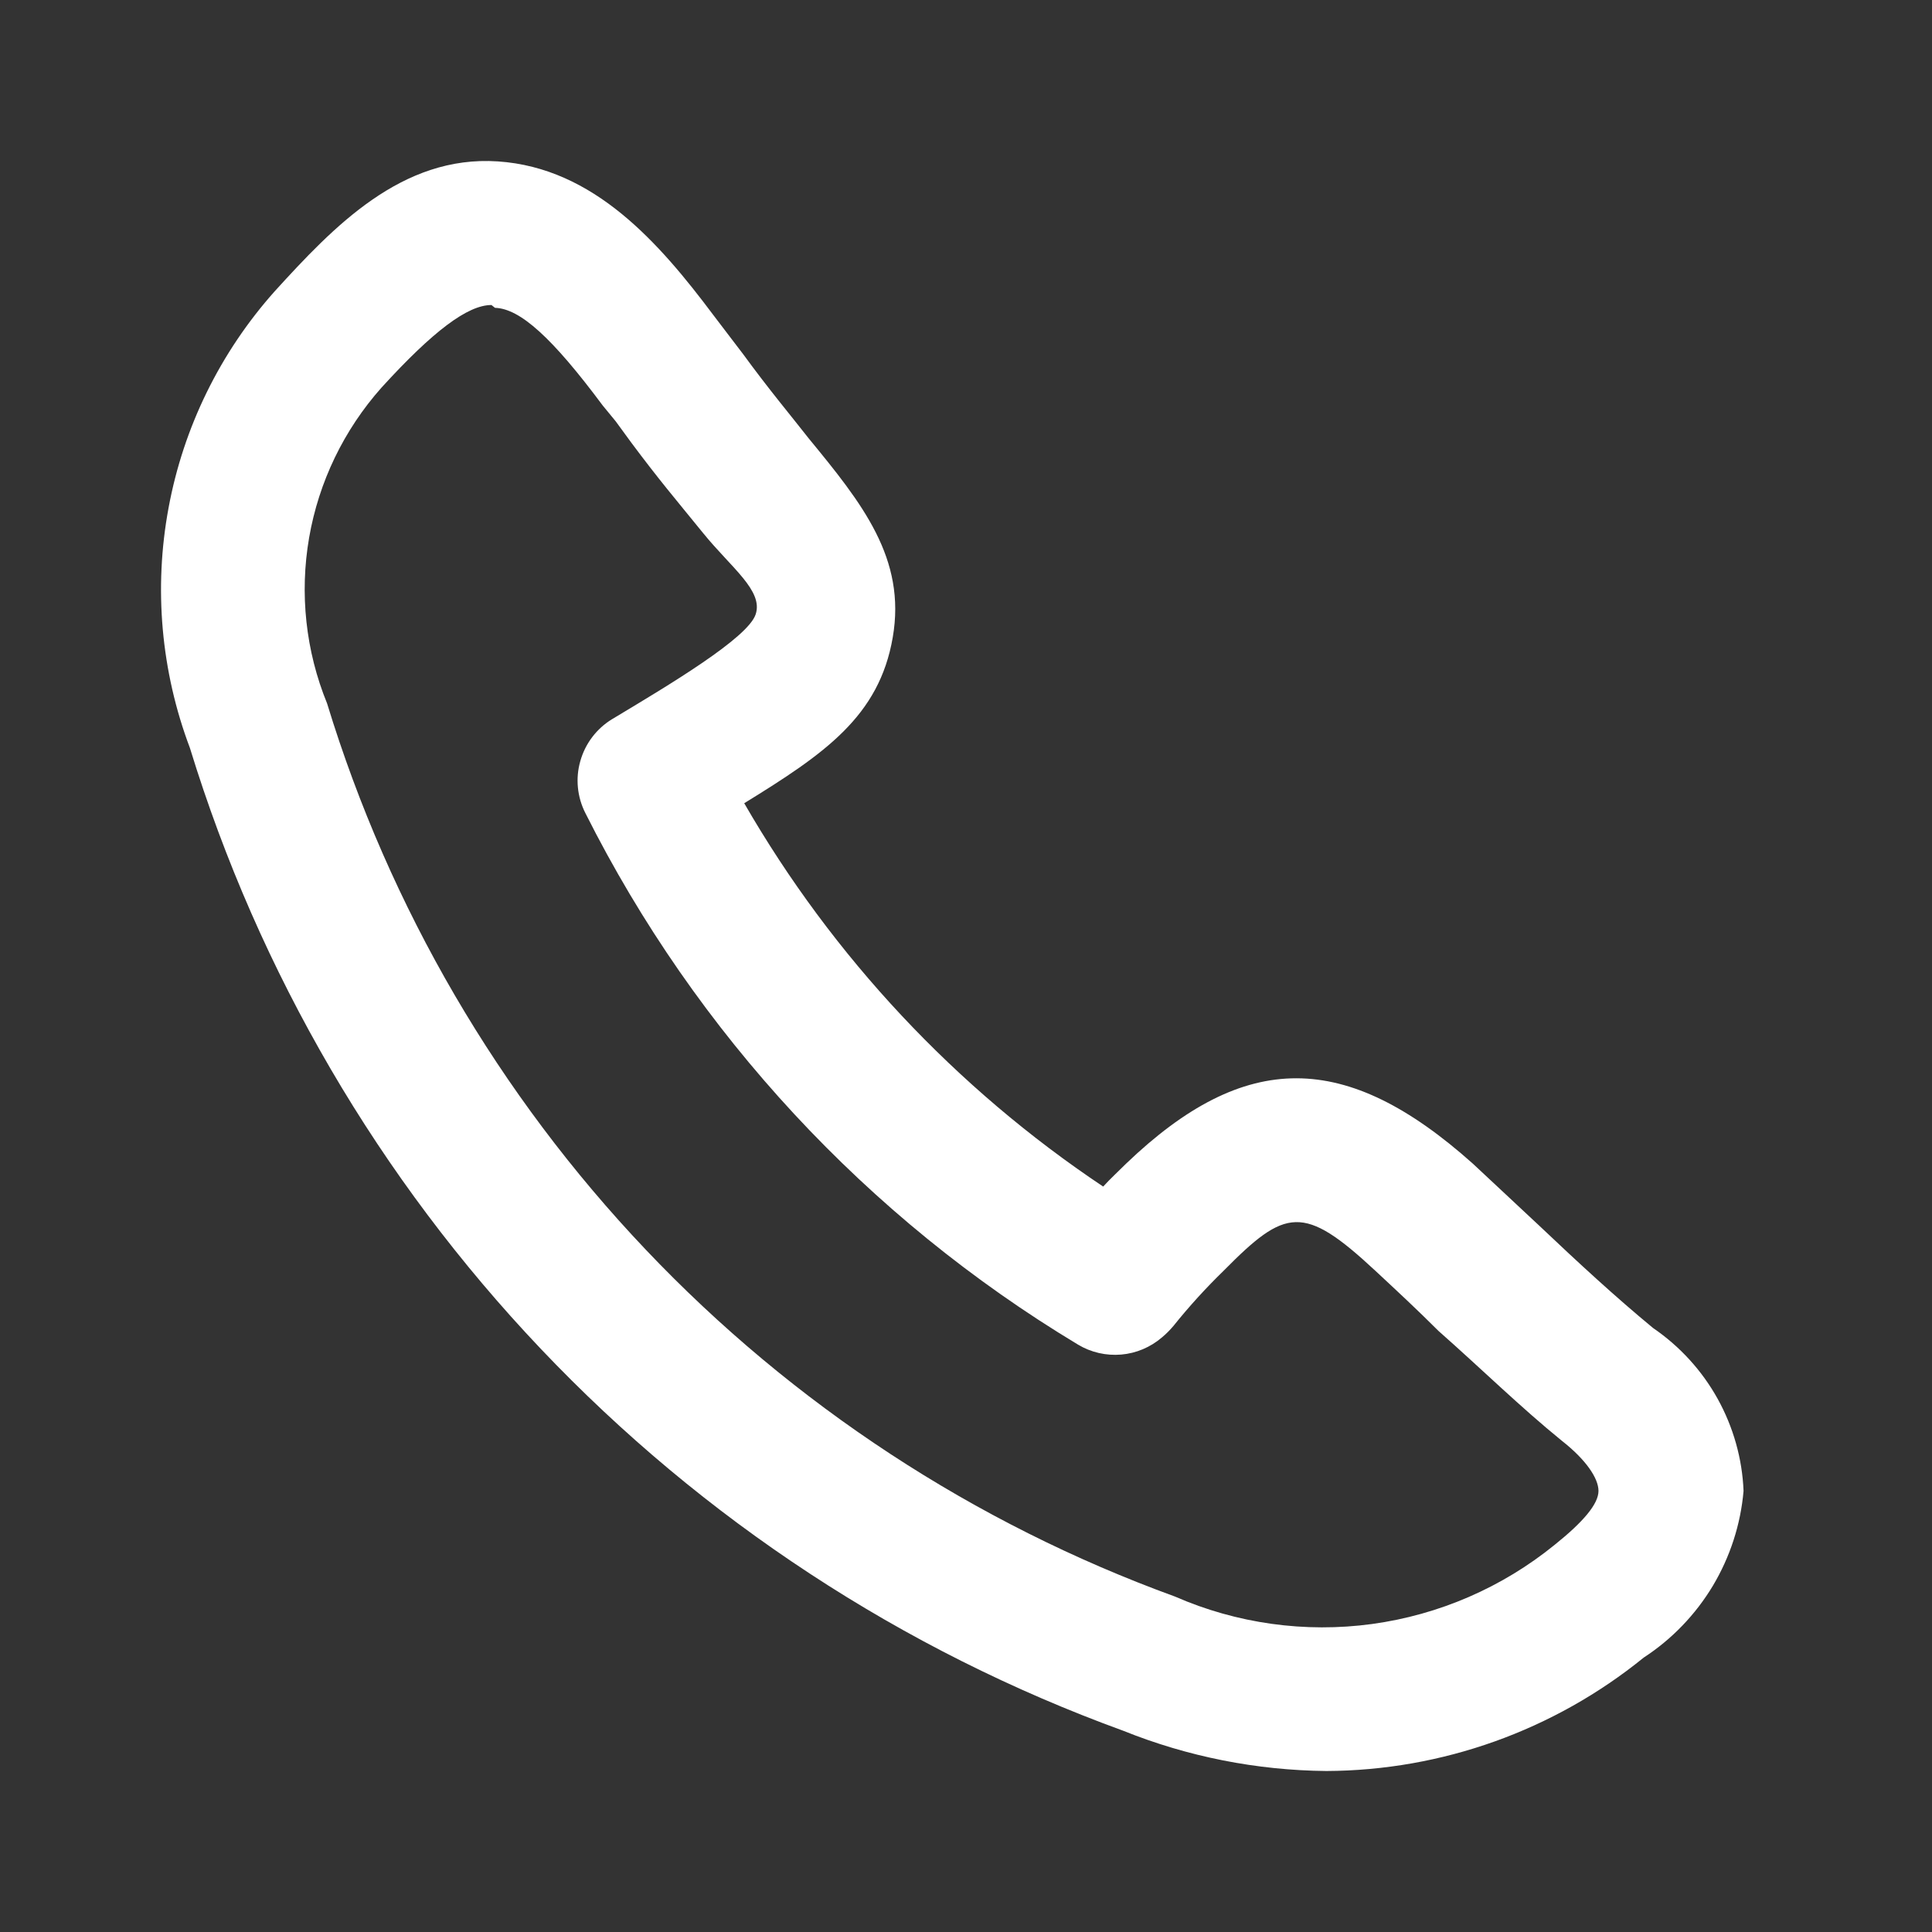 <?xml version="1.0" encoding="utf-8"?>
<svg xmlns="http://www.w3.org/2000/svg" width="24px" height="24px" viewBox="0 0 24 24" fill="none">
<rect x="0" y="0" width="24" height="24" fill="#333333" stroke="none"/>
<path d="M16.477 22C15.612 21.992 14.756 21.823 13.953 21.5C11.208 20.501 8.733 18.878 6.721 16.759C4.709 14.641 3.216 12.084 2.359 9.291C2 8.34 1.908 7.308 2.094 6.308C2.279 5.308 2.735 4.378 3.412 3.619C4.143 2.816 4.99 1.925 6.185 2.005C7.38 2.085 8.192 3.021 8.861 3.913L9.004 4.101L9.235 4.404C9.547 4.832 9.824 5.162 10.047 5.447C10.707 6.25 11.26 6.937 11.09 7.918C10.921 8.899 10.244 9.363 9.245 9.978C10.346 11.887 11.872 13.516 13.704 14.74C13.793 14.642 13.891 14.553 13.989 14.455C15.469 13.037 16.718 13.046 18.296 14.455L19.117 15.222C19.616 15.695 20.071 16.114 20.535 16.497C20.867 16.724 21.142 17.025 21.337 17.376C21.532 17.728 21.643 18.12 21.659 18.521C21.623 18.938 21.492 19.34 21.278 19.699C21.063 20.057 20.769 20.363 20.419 20.591C19.304 21.496 17.913 21.994 16.477 22ZM6.105 3.789C5.811 3.789 5.382 4.11 4.74 4.814C4.272 5.34 3.96 5.986 3.84 6.679C3.72 7.373 3.797 8.086 4.063 8.738C4.839 11.277 6.195 13.6 8.023 15.525C9.851 17.451 12.101 18.925 14.596 19.833C15.365 20.169 16.212 20.287 17.044 20.174C17.876 20.06 18.661 19.72 19.313 19.19C19.669 18.905 19.857 18.682 19.857 18.521C19.857 18.361 19.697 18.129 19.402 17.898C18.885 17.478 18.404 17.005 17.869 16.533C17.61 16.274 17.351 16.033 17.083 15.784C16.191 14.954 15.969 15.008 15.202 15.784C14.98 16 14.771 16.229 14.578 16.47C14.534 16.522 14.487 16.57 14.435 16.613C14.292 16.736 14.115 16.811 13.928 16.827C13.74 16.843 13.552 16.8 13.391 16.703C10.769 15.126 8.647 12.837 7.273 10.103C7.17 9.902 7.147 9.67 7.209 9.454C7.27 9.237 7.411 9.051 7.603 8.934C8.317 8.506 9.289 7.926 9.387 7.632C9.485 7.338 9.084 7.053 8.736 6.624C8.388 6.196 8.183 5.956 7.844 5.501L7.648 5.233L7.487 5.037C6.863 4.199 6.462 3.833 6.149 3.824L6.105 3.789Z" fill="white"/>
</svg>
